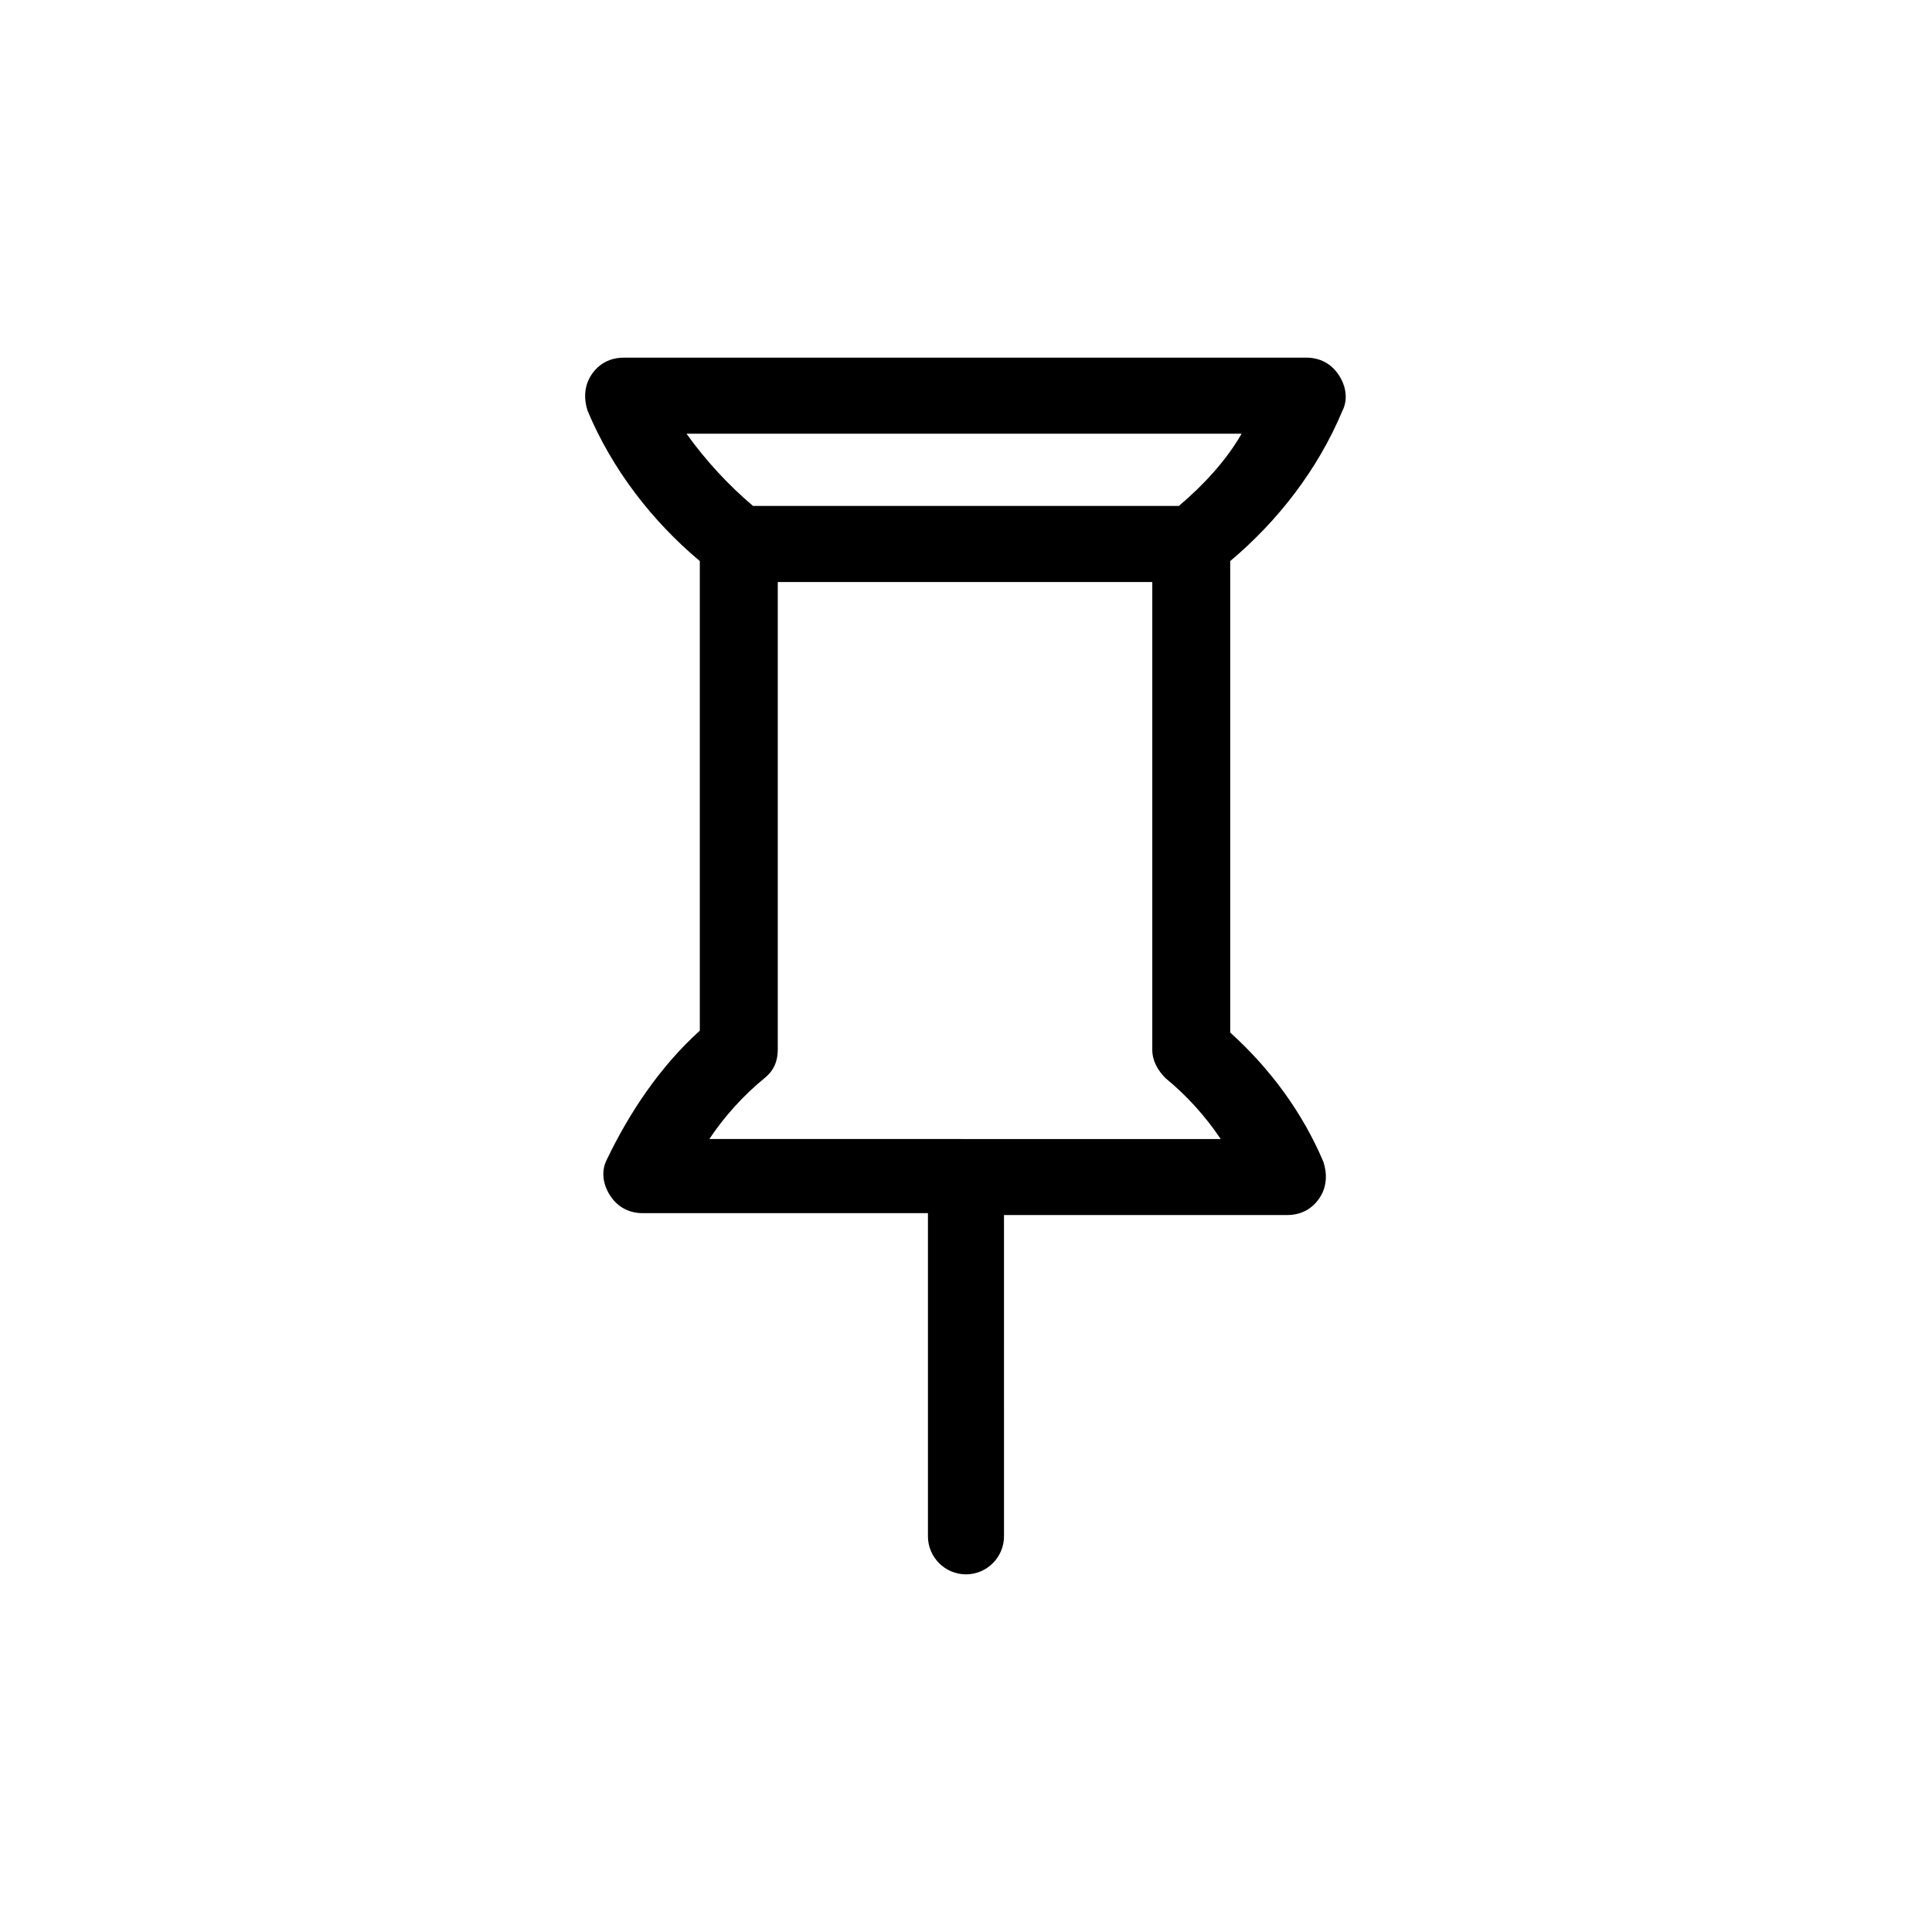 <?xml version="1.0" encoding="UTF-8"?>
<!-- Uploaded to: ICON Repo, www.svgrepo.com, Generator: ICON Repo Mixer Tools -->
<svg fill="#000000" width="800px" height="800px" version="1.1" viewBox="144 144 512 512" xmlns="http://www.w3.org/2000/svg">
 <path d="m499.75 252.89c1.512-3.023 1.008-6.551-1.008-9.574s-5.039-4.535-8.566-4.535l-180.87 0.004c-3.527 0-6.551 1.512-8.566 4.535-2.016 3.023-2.016 6.551-1.008 9.574 6.551 15.617 17.129 29.223 29.727 39.801v124.44c-10.578 9.574-18.641 21.664-24.688 34.258-1.512 3.023-1.008 6.551 1.008 9.574 2.016 3.023 5.039 4.535 8.566 4.535l75.57-0.008v85.648c0 5.543 4.535 10.078 10.078 10.078s10.078-4.535 10.078-10.078l-0.004-85.145h75.066c3.527 0 6.551-1.512 8.566-4.535 2.016-3.023 2.016-6.551 1.008-9.574-5.543-13.098-14.105-24.688-24.688-34.258v-124.94c12.598-10.582 23.176-24.184 29.727-39.801zm-167.77 192.96c4.031-6.047 9.07-11.586 14.609-16.121 2.519-2.016 3.527-4.535 3.527-7.559v-123.93h99.25v123.94c0 3.023 1.512 5.543 3.527 7.559 5.543 4.535 10.578 10.078 14.609 16.121zm124.44-167.77h-112.86c-6.551-5.543-12.594-12.09-17.633-19.145h147.11c-4.031 7.051-10.074 13.602-16.625 19.145z"/>
</svg>